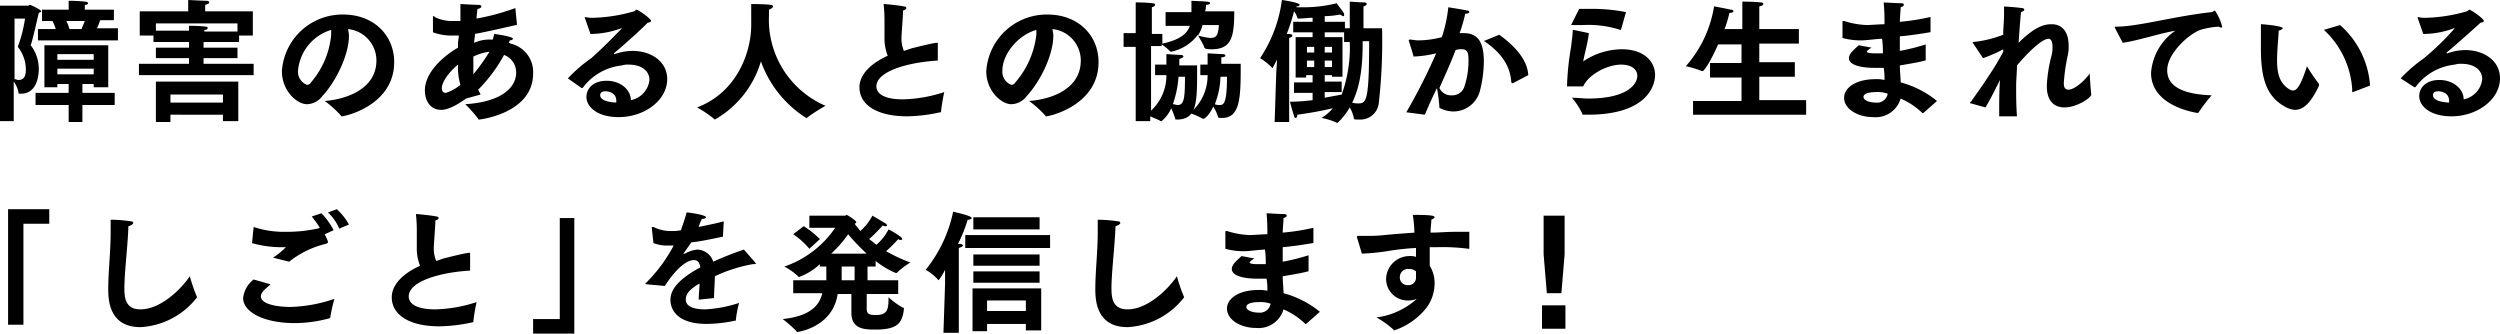 <svg xmlns="http://www.w3.org/2000/svg" viewBox="806 520 309.5 41.3">
  <g id="グループ化_1" data-name="グループ化 1" transform="translate(806 520)">
    <path id="パス_1" data-name="パス 1" d="M0,.7H3.5c.1,0,.1-.1.2-.1s1.4.6,1.4.8c0,.1-.1.1-.3.2-.4,1.7-.8,3.5-1,4a4.775,4.775,0,0,1,1,2.9c0,1.6-.6,3.1-2.2,3.1H2.4c-.1,0-.1,0-.1-.1a3.282,3.282,0,0,0-.6-1.4V15H0ZM1.8,9.8c.2,0,.3.1.5.1.9,0,.9-.9.9-1.4a4.509,4.509,0,0,0-1-2.7,17.489,17.489,0,0,0,.9-3.5H1.8Zm2.6,1.7H8.5V10.4H7.1v.4H5.5V5.6h7.9v5.2H11.6v-.4H10.2v1.1h4V13h-4v2.1H8.5V13H4.4Zm.3-7.9H6.9a5.133,5.133,0,0,0-.4-1H5.2V1.2H8.5V.1a18.154,18.154,0,0,1,2,.1c.2,0,.4.1.4.2s-.1.2-.4.2v.6h3.6V2.5H12.4a6.9,6.9,0,0,1-.4,1h2.6V5H4.7Zm6.9,3.9V6.7H7.1v.7h4.5Zm0,1.8V8.5H7.1v.7h4.5ZM10.1,3.6c.1-.3.3-.7.4-1H8.2a4.179,4.179,0,0,1,.4,1Z"/>
    <path id="パス_2" data-name="パス 2" d="M17.2,7.9h6.2V7.2H19.3V5.9h4.1V5.2H19V4.4H17.3v-3h6V0c.1,0,1.9.1,2.3.1.2,0,.3.1.3.2s-.1.2-.5.3v.8h5.9v3H29.6v.8H25.2v.7h4.2V7.2H25.2v.7h6.2V9.3H17.2Zm6.2-4V3.2a16.233,16.233,0,0,1,2.1.1c.2,0,.2.1.2.2s-.1.2-.4.2v.2h4.1v-1H19.3v.9h4.1Zm-4.1,6.2H29.5V15H27.6v-.8H21.1v.9H19.3v-5Zm8.3,2.6v-1H21.1v1Z"/>
    <path id="パス_3" data-name="パス 3" d="M46.6,7.5a3.906,3.906,0,0,0-3.5-3.9c0,.2.1.5.1.8,0,2.5-1.7,5.8-3.3,7.5a2.418,2.418,0,0,1-1.9,1c-1.2,0-3.1-1.6-3.1-4.1a7.5,7.5,0,0,1,7.6-7c3.7,0,6.3,2.5,6.3,5.9,0,5.3-6,6.7-6.5,6.7a.1.1,0,0,1-.1-.1,13.051,13.051,0,0,0-2-1.8C42.9,12.3,46.6,11,46.6,7.5ZM36.9,8.7A1.719,1.719,0,0,0,38,10.5a.55.55,0,0,0,.5-.3A10.472,10.472,0,0,0,41,4.3V3.7A5.8,5.8,0,0,0,36.9,8.7Z"/>
    <path id="パス_4" data-name="パス 4" d="M57.7,12.2c-1.8,1.3-2.7,1.4-3.1,1.4-1.3,0-2-1.1-2-2.4,0-2.2,2.2-4.2,4.1-5.3V5.4c0-.3.1-.7.1-1h-.9A6.562,6.562,0,0,1,53.6,4V2.1h0c0-.1,0-.1.1-.1a.1.1,0,0,1,.1.1,4.794,4.794,0,0,0,2.3.5H57V.5c.1,0,1.7.1,2.2.1.3,0,.4.1.4.2s-.2.3-.5.3c0,.3-.1.7-.1,1.2A28.518,28.518,0,0,0,63.8,1L64,3a.1.1,0,0,1-.1.1c-1.8.4-3.5.8-5.1,1.1,0,.4-.1.7-.1,1.1a4.638,4.638,0,0,1,2.1-.4H61c.1-.3.1-.4.2-.7,2.1.3,2.3.5,2.3.6s-.2.2-.4.2c0,.1-.1.2-.1.3a.31.31,0,0,1,.2.1A3.594,3.594,0,0,1,66,9.1c0,4.9-6.5,5.7-6.7,5.7a.1.1,0,0,1-.1-.1,16.351,16.351,0,0,0-1.6-1.8c4.7-.3,6.3-2.2,6.3-3.9a2.29,2.29,0,0,0-1.5-2.2,18.489,18.489,0,0,1-3.2,4.3l.3.6ZM56.7,8c-1,.8-2,2.1-2,2.9,0,.3.1.6.5.6a5.424,5.424,0,0,0,1.8-1A7.7,7.7,0,0,1,56.7,8Zm3.9-1.6a6.637,6.637,0,0,0-2,.6V9.2A24.265,24.265,0,0,0,60.6,6.4Z"/>
    <path id="パス_5" data-name="パス 5" d="M70.3,9.7h0a18.886,18.886,0,0,1,2.9-2.5C75,5.6,76.4,4.1,77,3.5h-.1a10.966,10.966,0,0,1-3.6.7h-.2l-.7-2h0V2.1h0a4.121,4.121,0,0,0,1.2.1,20.074,20.074,0,0,0,4.9-.8c.2-.1.2-.2.3-.2.2,0,1.8,1.1,1.8,1.4,0,.1-.2.2-.4.2C79,4,77.2,5.6,76,6.6v.1h.1a6.652,6.652,0,0,1,2.2-.4c2.3,0,4.3,1.3,4.3,3.5,0,2.6-2.8,4.7-6,4.7-2.7,0-4-1.3-4-2.5,0-1,.8-2,2.5-2s3,1.1,3,2.4a2.862,2.862,0,0,0,2.3-2.5c0-1-.8-1.9-2.6-1.9a2.2,2.2,0,0,0-.8.1,6.914,6.914,0,0,0-4.8,2.7l-.1.1H72Zm6,2.8c0-1.2-1.3-1.2-1.3-1.2-.2,0-.7,0-.7.5,0,.1,0,.8,2,.9Z"/>
    <path id="パス_6" data-name="パス 6" d="M88.5,14.8h0a14.19,14.19,0,0,0-2.2-1.5c5-1.9,6.7-6.9,6.7-10.2V.5s1.7,0,2.4.1c.2,0,.3.1.3.2s-.2.3-.5.4v.7a11.6,11.6,0,0,0,7,11.2,21.626,21.626,0,0,0-2.2,1.4l-.1.1h-.1a13.774,13.774,0,0,1-5.6-7A12.248,12.248,0,0,1,88.5,14.8Z"/>
    <path id="パス_7" data-name="パス 7" d="M116.1,7.5c-3.6.2-7.6,1.3-7.6,3.2,0,.4.2,1.6,3.3,1.6a17.633,17.633,0,0,0,5.1-.9,23.468,23.468,0,0,0-.4,2.4c0,.1,0,.1-.1.1a19.947,19.947,0,0,1-4.1.5c-3.7,0-5.9-1.4-5.9-3.6,0-1.5,1.3-2.9,3.5-3.9a5.867,5.867,0,0,1-.4-2.3V2.8a18.554,18.554,0,0,0-.1-2.2V.5h.1c.1,0,2.1.2,2.4.3.2,0,.3.1.3.2s-.1.2-.4.3c0,.6-.2,3-.2,3.5a4.012,4.012,0,0,0,.3,1.5c.4-.1.8-.3,1.3-.4.8-.2,2-.5,2.7-.6h.1c.1,0,.1,0,.1.1h0V7.5Z"/>
    <path id="パス_8" data-name="パス 8" d="M133.8,7.5a3.906,3.906,0,0,0-3.5-3.9c0,.2.1.5.1.8,0,2.5-1.7,5.8-3.3,7.5a2.418,2.418,0,0,1-1.9,1c-1.2,0-3.1-1.6-3.1-4.1a7.5,7.5,0,0,1,7.6-7c3.7,0,6.3,2.5,6.3,5.9,0,5.3-6,6.7-6.5,6.7a.1.1,0,0,1-.1-.1,13.051,13.051,0,0,0-2-1.8C130.2,12.3,133.8,11,133.8,7.5Zm-9.7,1.2a1.719,1.719,0,0,0,1.1,1.8.55.55,0,0,0,.5-.3,10.9,10.9,0,0,0,2.6-5.9V3.7C125.9,4.4,124.1,6.8,124.1,8.7Z"/>
    <path id="パス_9" data-name="パス 9" d="M140.6,15V5.8h-1.5V4.1h1.5V.3a19.706,19.706,0,0,1,2.1.1c.2,0,.3.1.3.2s-.1.2-.4.3V4.2h1.3V5.4c2.3-.5,3.1-1.3,3.4-2.2h-3V1.5h3.2V.1c2.2.1,2.3.1,2.3.3,0,.1-.2.2-.5.2a3.216,3.216,0,0,1-.1.8h3.6c0,3.1-.3,4.7-2.8,4.7-.8,0-.8-.1-.9-.2-.1-.4-.7-1.3-.8-1.6A5.514,5.514,0,0,1,145,6.4h-.1a5.3,5.3,0,0,0-1.1-.9v.2h-1.3v8a5.914,5.914,0,0,0,1.9-4.4H143V8h1.4V6.7c.2,0,1.5.1,1.8.1.2,0,.3.1.3.2s-.2.2-.5.3v.8h2.2V9.4c0,3.6-.2,5.4-2.5,5.4h-.1c-.1,0-.1,0-.1-.1a11.217,11.217,0,0,0-.5-1.3,4.268,4.268,0,0,1-1.2,1.6h-.1c-.3-.2-.9-.4-1.3-.6V15Zm5.3-5.5a12.85,12.85,0,0,1-.7,3.4c.2,0,.4.1.6.1.8,0,.9-.9.9-3.5ZM148.6,8h.9V6.6s1.6.1,1.9.1c.2,0,.3.1.3.2s-.2.2-.5.2v.8h2.4c0,4,0,6.7-2.3,6.7-.4,0-.4,0-.5-.1a4.878,4.878,0,0,0-.6-1.3c-.4.9-1,1.5-1.2,1.5h-.1a8.513,8.513,0,0,0-1.6-.7,5.973,5.973,0,0,0,2.2-4.7h-.9V8Zm.3-5a4.235,4.235,0,0,1-.6,1.4,9.925,9.925,0,0,0,1.5.3c.8,0,1-.3,1.1-1.6h-2Zm2.2,6.5a10.323,10.323,0,0,1-.7,3.4,1.268,1.268,0,0,0,.6.1c.5,0,.9-.2.9-3.5Z"/>
    <path id="パス_10" data-name="パス 10" d="M158,9l.1-1.6c-.2.3-.3.6-.5.9,0,.1,0,.1-.1.1l-.1-.1A7.868,7.868,0,0,0,156,7.2,16.881,16.881,0,0,0,158.7,0s2.2.3,2.2.6c0,.1-.2.2-.4.2V.9h.7a16.917,16.917,0,0,0,4.3-.5c0,.1.7.9.9,1.3v.2c0,.1,0,.1-.1.1s-.2-.1-.4-.2A11.076,11.076,0,0,1,164,2v.7h2.5v.8h.6V.2s1.4.1,1.8.1c.2,0,.3.1.3.2s-.1.2-.4.3V3.5h2.3a67.8,67.8,0,0,1-.4,9.2,2.284,2.284,0,0,1-2.4,2.1c-.6,0-.7,0-.7-.2a4.284,4.284,0,0,0-.5-1.3,7.945,7.945,0,0,1-1.4,1.8l-.1.1h-.1a7.771,7.771,0,0,0-1.9-.6,5.531,5.531,0,0,0,1.4-1.2,43.778,43.778,0,0,1-4.4.8h0c0,.3-.1.4-.2.4s-.2-.1-.2-.3c-.2-.5-.5-1.7-.5-1.7a26.353,26.353,0,0,0,2.8-.2v-.9h-2.3V10.2h2.3V9.3h-.8v.3h-1.3v-5h2.1V4h-2.4V2.7h2.4V2.2c-.6,0-1.2.1-1.7.1-.1,0-.1,0-.2-.1a1.969,1.969,0,0,0-.4-.8,22.249,22.249,0,0,1-.9,2.8h.3c.2,0,.4.1.4.2s-.1.2-.4.3V15.1h-1.8Zm4.7-2.5V5.8h-.9v.7Zm0,1.7V7.5h-.9v.8h.9Zm2.2-1.7V5.8H164v.7Zm0,1.7V7.5H164v.8h.9Zm-.9,3.9c1-.2,1.7-.3,2.1-.4a16.918,16.918,0,0,0,1-6.5h-.7V4H164v.6h2.2V9.5h-1.3V9.3H164v.8h2.1v1.3H164Zm4.7-7c0,2.2-.1,5.2-1.3,7.6a2.2,2.2,0,0,0,.8.1c1,0,1.3-.5,1.3-7.7h-.8Z"/>
    <path id="パス_11" data-name="パス 11" d="M174.1,13.9a71.968,71.968,0,0,0,3.7-7.3A13.833,13.833,0,0,1,175,7c-.1-.4-.6-2-.6-2a.1.1,0,0,1,.1-.1h.1c.2,0,.6.1,1,.1a11.573,11.573,0,0,0,2.9-.4,17.03,17.03,0,0,0,.8-3.7s1.9.3,2.3.4c.2,0,.3.1.3.2s-.2.2-.5.2a19.106,19.106,0,0,1-.7,2.4h.5c1.6,0,2.5.9,2.5,3.5a15.012,15.012,0,0,1-.5,3.7,3.4,3.4,0,0,1-3.3,2.5,3.768,3.768,0,0,1-1.6-.4.1.1,0,0,1-.1-.1,19.669,19.669,0,0,0-.3-2.4q-.75,1.5-1.5,3.3Zm5.7-2.1a1.547,1.547,0,0,0,1.5-1.1,10.069,10.069,0,0,0,.5-3.1c0-.8,0-1.5-.8-1.5a1.949,1.949,0,0,0-.8.1c-.6,1.6-1.3,3.1-2,4.7A1.6,1.6,0,0,0,179.8,11.8Zm5.8-7.5c2.1,1.5,3.5,3.2,3.6,5l-1.9,1h-.1l-.1-.1c-.1-1.7-.9-3.4-3.2-5a.31.31,0,0,0-.2-.1.349.349,0,0,1,.2-.1Z"/>
    <path id="パス_12" data-name="パス 12" d="M196.7,4.1c-.1,1.1-.5,2.4-.7,3.5a8.653,8.653,0,0,1,4.8-1.5c2.7,0,4.1,1.5,4.1,3.2,0,1.2-.9,4.9-8.3,4.9H196c-.1,0-.1,0-.1-.1a8.646,8.646,0,0,0-1.3-2c.7,0,1.4.1,2,.1,5.2,0,6.1-2,6.1-2.8S202,8,200.7,8c-1.8,0-4.1,1.3-4.7,2.7h-1.9c-.1,0-.1,0-.1-.1a33.734,33.734,0,0,1,.5-4.8c.1-.9.2-1.5.2-2a.1.1,0,0,1,.1-.1h0Zm-1.2-3h1.3a21.535,21.535,0,0,1,4.5.4l-.6,2.1a.1.1,0,0,1-.1.1h0a12.843,12.843,0,0,0-4.6-.6h-1.5Z"/>
    <path id="パス_13" data-name="パス 13" d="M209.4,12.5h6.2V9.6h-3.9V7.8h3.9V5.5h-2.9c-1.1,2.5-1.8,3.3-1.9,3.3h-.1a11.956,11.956,0,0,0-2-.6A14.642,14.642,0,0,0,212.2.8c.2,0,1.6.3,2.1.4.2,0,.3.1.3.2s-.2.2-.5.2h0a13.6,13.6,0,0,1-.6,2h2.2V.2s1.5,0,2.3.1c.2,0,.3.1.3.2s-.1.2-.5.3V3.6h4.9V5.4h-4.9V7.7h4.4V9.5h-4.4v2.9h5.8v1.8h-14V12.5Z"/>
    <path id="パス_14" data-name="パス 14" d="M228.1,2.8V2.7a.1.1,0,0,1,.1-.1h.1a10.369,10.369,0,0,0,2.8.5c.4,0,1.7-.1,2.2-.1V2.8a24.512,24.512,0,0,0-.1-2.5s1.7.1,2.2.1c.2,0,.3.1.3.2s-.1.2-.4.3c0,.4-.1,1.3-.1,1.8a27.13,27.13,0,0,0,3.8-.6V3.9c0,.1,0,.1-.1.1-1.2.2-2.5.4-3.7.5V6.3a24.911,24.911,0,0,0,3.2-.8V7.4c0,.1,0,.1-.1.1-.7.2-1.9.4-3.1.6,0,.7.1,1.5.1,2.1a12.018,12.018,0,0,1,4.5,2.3L238.1,14H238a9.1,9.1,0,0,0-2.7-1.8,3.215,3.215,0,0,1-3.4,2.3c-1.9,0-3.6-1-3.6-2.4,0-1.2,1.4-2.3,3.9-2.3a4.1,4.1,0,0,1,1.1.1,7.568,7.568,0,0,0-.1-1.5h-1.1c-1.9,0-3.2-.4-3.2-1.2,0-.6.7-1.1,1.2-1.6l1.6.3c-.2.1-.6.4-.6.5s.3.2.9.2h1.1a10.868,10.868,0,0,0-.1-1.8c-.6,0-1.9.2-2.6.2a8.524,8.524,0,0,1-2.3-.3Zm4.1,8.6c-.1,0-1.5,0-1.5.6,0,.4.7.7,1.5.7a1.341,1.341,0,0,0,1.5-1.1A3.887,3.887,0,0,0,232.2,11.4Z"/>
    <path id="パス_15" data-name="パス 15" d="M244,12.8c-.1,0-.1,0-.1-.1a.1.1,0,0,1,.1-.1c.7-1,1.5-2.1,2.2-3.2a29.761,29.761,0,0,0,1.8-3V6.1a17.4,17.4,0,0,1-2.5,1.1l-1.2-1.8a.1.1,0,0,0-.1-.1.1.1,0,0,1,.1-.1,14.176,14.176,0,0,0,3.7-.9c0-.9.1-1.7.1-2.5V.8s1.6.1,2.2.2c.2,0,.3.1.3.2s-.1.2-.4.3c-.1,1-.2,2.4-.3,3.8C252.1,3.1,253.3,3,254,3c1.1,0,2.1.7,2.1,2.7a4.484,4.484,0,0,1-.1,1.1,22.682,22.682,0,0,0-.5,3.5h0c0,.6.2.8.6.8.7,0,2-1.1,2.6-2,0,0,.1,1.8.2,2.6,0,.4-1.8,1.6-3.3,1.6-1.2,0-2.2-.7-2.2-2.6v-.2a17.867,17.867,0,0,1,.6-3.7,3.751,3.751,0,0,0,.1-1c0-.7-.2-1-.5-1-.4,0-1.5.5-3.9,3.3,0,.9-.1,1.7-.1,2.6,0,1.1,0,2.3.1,3.7h-2.2c0-1.8,0-3.2.1-4.5-.6,1.2-1.2,2.4-1.8,3.4Z"/>
    <path id="パス_16" data-name="パス 16" d="M261.9,3.6a.349.349,0,0,0-.1-.2c0-.1.1-.1.2-.1,2.7,0,7.2-1.3,11.8-1.8.1,0,.1,0,.2-.1.1,0,.1-.1.2-.1a6.105,6.105,0,0,1,.9,2c0,.1,0,.1-.1.1a.367.367,0,0,1-.3-.1,9.669,9.669,0,0,0-2.3.4c-1.4.5-4.1,2.9-4.1,5,0,2.4,2.8,3,5.5,3.1a20.8,20.8,0,0,0-1.6,2.1l-.1.1h0c-.5-.1-5.8-.9-5.8-5a7,7,0,0,1,3-5.2c-2.2.4-4.5,1.2-6.5,1.5Z"/>
    <path id="パス_17" data-name="パス 17" d="M287.1,10.4h0v.2c-1,2.1-1.9,3-3,3a2.979,2.979,0,0,1-1.4-.5c-2.2-1.3-2.8-3.6-2.8-7.1V3.1c0-.1,0-.1.1-.1s2.6.2,2.6.5c0,.1-.2.2-.5.3,0,.5-.2,2.4-.2,3.6,0,1.5.2,2.9,1.6,3.7a.756.756,0,0,0,.4.1c.5,0,1-.8,1.7-3A21.939,21.939,0,0,0,287.1,10.4Zm4.2,1h0c-.1,0-.1,0-.1-.1V11a10.934,10.934,0,0,0-3.5-7.3l2-.6a11.008,11.008,0,0,1,3.7,7.3v.2Z"/>
    <path id="パス_18" data-name="パス 18" d="M297.2,9.7h0a18.886,18.886,0,0,1,2.9-2.5,34.008,34.008,0,0,0,3.8-3.7h-.1a10.966,10.966,0,0,1-3.6.7H300l-.7-2h0V2.1h0a4.121,4.121,0,0,0,1.2.1,20.074,20.074,0,0,0,4.9-.8c.2-.1.2-.2.3-.2.2,0,1.8,1.1,1.8,1.4,0,.1-.2.2-.4.2-1.2,1.1-3,2.7-4.2,3.7v.1h.1a6.652,6.652,0,0,1,2.2-.4c2.3,0,4.3,1.3,4.3,3.5,0,2.6-2.8,4.7-6,4.7-2.7,0-4-1.3-4-2.5,0-1,.8-2,2.5-2s3,1.1,3,2.4a2.862,2.862,0,0,0,2.3-2.5c0-1-.8-1.9-2.6-1.9a2.2,2.2,0,0,0-.8.1,6.914,6.914,0,0,0-4.8,2.7l-.1.1h-.1Zm6,2.8c0-1.2-1.3-1.2-1.3-1.2-.2,0-.7,0-.7.5,0,.1,0,.8,2,.9Z"/>
    <path id="パス_19" data-name="パス 19" d="M1,25.9H6.1v1.8H2.9V40.2H1Z"/>
    <path id="パス_20" data-name="パス 20" d="M24.4,36.8h0a9.5,9.5,0,0,1-7,3.7c-3.8,0-4-3.2-4-4.7,0-2.2.3-4.6.3-7.1V27.2a18.1,18.1,0,0,1,2.5.2c.2,0,.3.1.3.2s-.2.3-.6.4c-.1,2.7-.5,5.7-.5,7.7,0,1.3.2,2.6,2,2.6,2.3,0,4.8-2.2,6.1-4.1A20.553,20.553,0,0,0,24.4,36.8Z"/>
    <path id="パス_21" data-name="パス 21" d="M33.5,35.2c-.7.6-1.2,1-1.2,1.5,0,.9,1.8,1.3,3.7,1.3a18.343,18.343,0,0,0,5.4-1,19.77,19.77,0,0,0-.5,2.2c0,.1,0,.1-.1.2a16.494,16.494,0,0,1-4.3.6c-3.9,0-6.4-1.4-6.4-3.1a3.338,3.338,0,0,1,1.3-2.3Zm-2.1-7.1a11.829,11.829,0,0,0,3.9.6,18.1,18.1,0,0,0,4-.4c.1,0,.2-.1.3-.1a16.965,16.965,0,0,0-1-1.4l1.2-.4a8.7,8.7,0,0,1,1.5,2.1l-1.1.5c.4.8.4.9.4,1s-.1.1-.3.2a11.494,11.494,0,0,0-4.5,2.2l-2-.5a9.832,9.832,0,0,0,1.5-1.2l.1-.1h-.1a13.568,13.568,0,0,1-4.1-.5Zm10.3-2.2a7.417,7.417,0,0,1,1.5,1.9l-1.2.5a5.968,5.968,0,0,0-1.4-2Z"/>
    <path id="パス_22" data-name="パス 22" d="M58.2,33.5c-3.6.2-7.6,1.3-7.6,3.2,0,.4.2,1.6,3.3,1.6a17.633,17.633,0,0,0,5.1-.9,23.468,23.468,0,0,0-.4,2.4c0,.1,0,.1-.1.1a19.947,19.947,0,0,1-4.1.5c-3.7,0-5.9-1.4-5.9-3.6,0-1.5,1.3-2.9,3.5-3.9a5.867,5.867,0,0,1-.4-2.3V28.8a18.554,18.554,0,0,0-.1-2.2v-.1h.1c.1,0,2.1.2,2.4.3.2,0,.3.1.3.2s-.1.2-.4.3c0,.6-.2,3-.2,3.5a4.013,4.013,0,0,0,.3,1.5c.4-.1.8-.3,1.3-.4.8-.2,2-.5,2.7-.6h.1c.1,0,.1,0,.1.1h0v2.1Z"/>
    <path id="パス_23" data-name="パス 23" d="M66,39.5h3.3V27h1.8V41.3H66Z"/>
    <path id="パス_24" data-name="パス 24" d="M80.1,35.2a.349.349,0,0,1-.2-.1A.1.1,0,0,1,80,35a18.95,18.95,0,0,0,3.4-4.6h-.7a4.844,4.844,0,0,1-1.8-.3l-.2-1.8v-.1c0-.1,0-.1.1-.1h.1a4.794,4.794,0,0,0,2.3.5,4.484,4.484,0,0,0,1.1-.1c.2-.6.5-1.4.7-2.2.3,0,2.4.3,2.4.6,0,.1-.2.2-.5.2a5.133,5.133,0,0,0-.4,1c.9-.2,2-.4,3.1-.7l-.1,1.9c-1.5.3-2.8.6-3.9.7-.3.4-.7,1-1,1.4h.2a3.739,3.739,0,0,1,1.5-.5,2.131,2.131,0,0,1,2,1.5,36.073,36.073,0,0,1,3.8-1.5l1.4,1.6a.1.1,0,0,0,.1.1c0,.1-.2.1-.4.1a18.442,18.442,0,0,0-4.7,1.5c0,.7-.1,1.9-.1,2.7l-1.9.2c0-.6.1-1.4.1-2-1.4.8-1.7,1.4-1.7,2,0,.7.7,1.2,2.4,1.2a15.924,15.924,0,0,0,4.2-.8,13.012,13.012,0,0,0-.4,2.1c0,.1,0,.1-.1.1a17.754,17.754,0,0,1-3.5.4c-3.6,0-4.5-1.7-4.5-3s1.1-2.6,3.7-4c-.1-.7-.4-.9-.8-.9h0c-1.1,0-2.5,1.5-3.6,3.2Z"/>
    <path id="パス_25" data-name="パス 25" d="M98.6,34.7h3.7V33h-.8v-.3a7.553,7.553,0,0,1-2.6,1.6l-.1-.1A7.755,7.755,0,0,0,97.1,33a12.509,12.509,0,0,0,6.3-4.8h-3.2V26.7h4.4a.349.349,0,0,0,.2-.1c.1,0,1.2.7,1.2.9,0,.1,0,.1-.2.2.2.3.5.6.7.9a6.245,6.245,0,0,0,1.5-1.9s1.2.7,1.7,1a.31.31,0,0,1,.1.2c0,.1,0,.1-.2.1a.367.367,0,0,1-.3-.1s-.9,1-1.7,1.7c.3.2.6.5.9.7a6.245,6.245,0,0,0,1.5-1.9,8.908,8.908,0,0,1,1.6,1,.31.31,0,0,1,.1.2c0,.1-.1.1-.2.1a.367.367,0,0,1-.3-.1,18.247,18.247,0,0,1-1.5,1.5,20.865,20.865,0,0,0,3,1.4,9.463,9.463,0,0,0-1.7,1.3h-.1a10.148,10.148,0,0,1-2.5-1.5V33h-1v1.7h3.8v1.7h-3.9v1.8c0,.6.2.8,1.1.8,1.5,0,1.6-.7,1.6-2.2a9.276,9.276,0,0,0,1.8,1.3c.1,0,.1,0,.1.1v.1c-.2,1.7-.8,2.5-3.5,2.5-1.3,0-3,0-3-2.1V36.4h-1.7c-.6,4.1-4.9,4.7-5,4.7a.1.1,0,0,1-.1-.1,14.884,14.884,0,0,0-1.7-1.5c3.8-.4,4.6-2,4.9-3.2H98.2V34.7Zm.9-6.7a11.671,11.671,0,0,1,2,1.6l-1.3,1.2a9.534,9.534,0,0,0-2-1.8Zm7.8,3.4A24.917,24.917,0,0,1,105,29a14.368,14.368,0,0,1-2.1,2.4Zm-1.5,3.3V33h-1.6v1.7Z"/>
    <path id="パス_26" data-name="パス 26" d="M117,35.1V33.4a7.912,7.912,0,0,1-.8,1.3l-.1-.1a5.824,5.824,0,0,0-1.5-1.2,16.88,16.88,0,0,0,3.4-7.2c.3.1,2.3.5,2.3.8,0,.1-.2.2-.4.2h-.1a18.4,18.4,0,0,1-1.2,3h.2c.3,0,.4.1.4.2s-.2.2-.5.3V41.2h-1.9Zm2.5-6H130v1.6H119.5Zm.8,6.6h8.6v5.2H127v-.8h-4.8V41h-1.8V35.7Zm.2-8.8h8.2v1.5h-8.2Zm0,4.6h8.2v1.4h-8.2Zm0,2.1h8.2V35h-8.2Zm6.5,4.9V37.2h-4.8v1.3Z"/>
    <path id="パス_27" data-name="パス 27" d="M146.6,36.8h0a9.5,9.5,0,0,1-7,3.7c-3.8,0-4-3.2-4-4.7,0-2.2.3-4.6.3-7.1V27.2a18.1,18.1,0,0,1,2.5.2c.2,0,.3.1.3.2s-.2.3-.6.4c-.1,2.7-.5,5.7-.5,7.7,0,1.3.2,2.6,2,2.6,2.3,0,4.8-2.2,6.1-4.1A20.55,20.55,0,0,0,146.6,36.8Z"/>
    <path id="パス_28" data-name="パス 28" d="M151.7,28.8v-.1a.1.1,0,0,1,.1-.1h.1a10.369,10.369,0,0,0,2.8.5c.4,0,1.7-.1,2.2-.1v-.1a24.512,24.512,0,0,0-.1-2.5s1.7.1,2.2.1c.2,0,.3.1.3.2s-.1.2-.4.3c0,.4-.1,1.3-.1,1.8a27.13,27.13,0,0,0,3.8-.6V30c0,.1,0,.1-.1.1-1.2.2-2.5.4-3.7.5v1.8a24.912,24.912,0,0,0,3.2-.8v1.9c0,.1,0,.1-.1.1-.7.2-1.9.4-3.1.6,0,.7.1,1.5.1,2.1a12.018,12.018,0,0,1,4.5,2.3l-1.7,1.5h-.1a9.1,9.1,0,0,0-2.7-1.8,3.215,3.215,0,0,1-3.4,2.3c-1.9,0-3.6-1-3.6-2.4,0-1.2,1.4-2.3,3.9-2.3a4.1,4.1,0,0,1,1.1.1,7.568,7.568,0,0,0-.1-1.5h-1.1c-1.9,0-3.2-.4-3.2-1.2,0-.6.7-1.1,1.2-1.6l1.6.3c-.2.1-.6.4-.6.5s.3.2.9.2h1.1a10.868,10.868,0,0,0-.1-1.8c-.6,0-1.9.2-2.6.2a8.524,8.524,0,0,1-2.3-.3Zm4.1,8.6c-.1,0-1.5,0-1.5.6,0,.4.7.7,1.5.7a1.341,1.341,0,0,0,1.5-1.1A3.887,3.887,0,0,0,155.8,37.4Z"/>
    <path id="パス_29" data-name="パス 29" d="M168,29.4h0c0-.2,0-.2.2-.2h.9a17.7,17.7,0,0,0,2.3-.1c1-.1,2.3-.2,3.7-.3a13.787,13.787,0,0,0-.2-2.2c2.3,0,2.7.1,2.7.3,0,.1-.2.2-.4.3,0,.5-.1,1-.1,1.6,1,0,2-.1,3-.1h1.8v2c0,.1,0,.1-.1.1a24.2,24.2,0,0,0-3.8-.2h-1v2.3a4.032,4.032,0,0,1,.6,2.2,5.109,5.109,0,0,1-1,3,8.529,8.529,0,0,1-4,2.8.1.1,0,0,1-.1-.1,10.733,10.733,0,0,0-2.1-1.5,9.167,9.167,0,0,0,5-2.3,3.079,3.079,0,0,1-1.1.2,2.665,2.665,0,0,1-2.7-2.6,2.9,2.9,0,0,1,2.9-2.9,2.2,2.2,0,0,1,.8.1V30.7a30.3,30.3,0,0,0-3.6.4,27.182,27.182,0,0,1-3.1.3Zm6.4,3.9a1.006,1.006,0,0,0-1.1,1,.942.942,0,0,0,1,1,.919.919,0,0,0,1-1v-.7A1.222,1.222,0,0,0,174.4,33.3Z"/>
    <path id="パス_30" data-name="パス 30" d="M190.9,37.8h2.9v2.9h-2.9Zm.2-6.3V26.7h2.6v4.8l-.4,4.8h-1.8Z"/>
  </g>
</svg>
